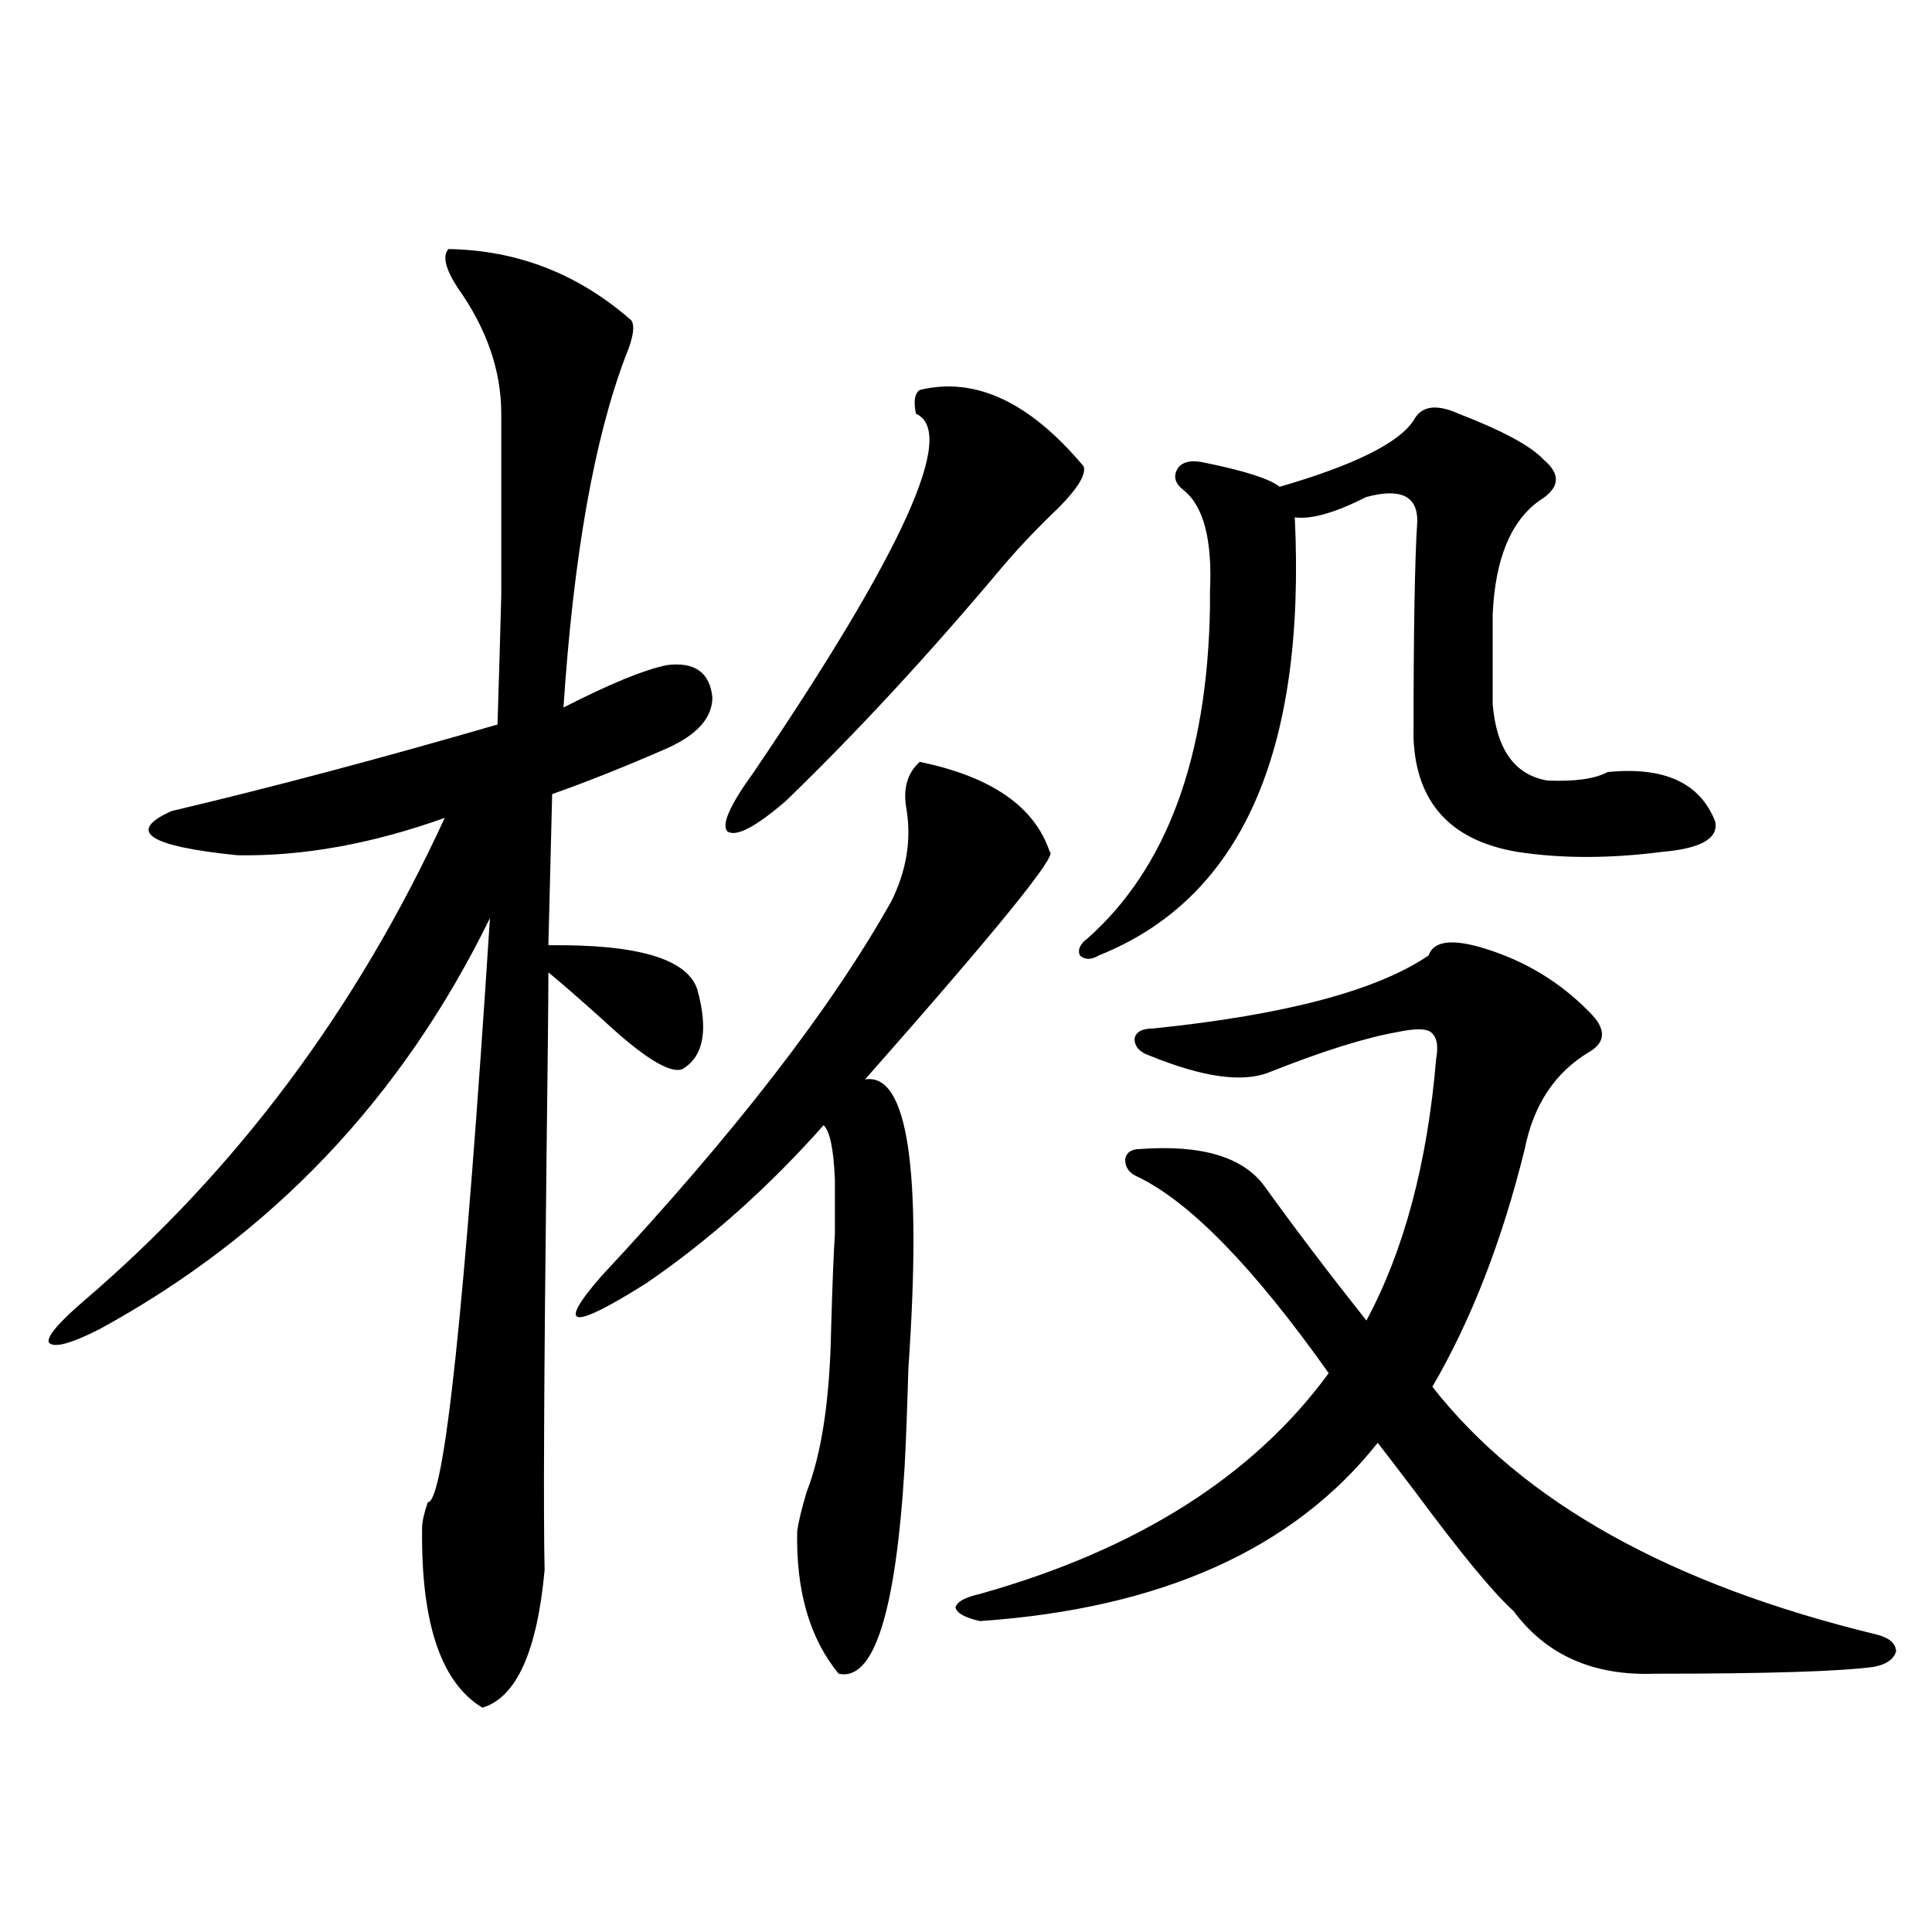 <?xml version="1.0" encoding="utf-8"?>
<!-- Generator: Adobe Illustrator 16.0.0, SVG Export Plug-In . SVG Version: 6.00 Build 0)  -->
<!DOCTYPE svg PUBLIC "-//W3C//DTD SVG 1.1//EN" "http://www.w3.org/Graphics/SVG/1.1/DTD/svg11.dtd">
<svg version="1.1" id="图层_1" xmlns="http://www.w3.org/2000/svg" xmlns:xlink="http://www.w3.org/1999/xlink" x="0px" y="0px"
	 width="1000px" height="1000px" viewBox="0 0 1000 1000" enable-background="new 0 0 1000 1000" xml:space="preserve">
<path d="M232.141,128.91c35.762,0.591,67.315,12.896,94.632,36.914c1.951,2.939,0.976,9.092-2.927,18.457
	c-16.265,42.778-26.996,103.423-32.194,181.934c24.055-12.305,41.95-19.624,53.657-21.973c14.299-1.758,22.104,3.818,23.414,16.699
	c0,10.547-7.805,19.336-23.414,26.367c-21.463,9.38-41.31,17.29-59.511,23.73l-1.951,78.223
	c46.173-0.576,71.858,7.031,77.071,22.852c5.854,21.094,3.247,34.868-7.805,41.309c-6.509,2.349-20.167-6.152-40.975-25.488
	c-12.362-11.123-21.798-19.336-28.292-24.609c0,13.486-0.335,45.703-0.976,96.68c-1.311,114.258-1.631,185.161-0.976,212.695
	c-3.902,42.188-14.634,65.918-32.194,71.191c-21.463-12.895-31.874-43.945-31.219-93.164c0-2.925,0.976-7.319,2.927-13.184
	c8.445,0.591,19.177-100.195,32.194-302.344c-45.532,93.164-112.848,164.067-201.946,212.695
	c-14.969,7.622-23.749,9.971-26.341,7.031c-1.311-2.925,4.878-10.244,18.536-21.973c78.688-67.373,140.805-150.581,186.337-249.609
	c-37.728,13.486-73.504,19.927-107.314,19.336c-46.188-4.683-57.56-12.305-34.146-22.852
	c52.026-12.305,108.29-27.246,168.776-44.824c0.641-19.912,1.296-42.188,1.951-66.797c0-12.305,0-25.776,0-40.43
	c0-12.305,0-30.171,0-53.613c0-22.261-7.484-43.945-22.438-65.039C230.51,139.169,228.879,132.426,232.141,128.91z M476.037,394.34
	c37.072,7.622,59.511,23.154,67.315,46.582c4.543,1.182-27.316,40.43-95.607,117.773c22.104-3.516,29.588,46.294,22.438,149.414
	c-0.655,22.275-1.311,39.263-1.951,50.977c-4.558,75.586-15.944,111.319-34.146,107.227c-14.969-18.168-22.118-42.764-21.463-73.828
	c0.641-4.683,2.271-11.426,4.878-20.215c7.805-19.912,12.027-48.037,12.683-84.375c0.641-22.852,1.296-39.248,1.951-49.219
	c0-11.714,0-21.094,0-28.125c-0.655-15.82-2.606-25.186-5.854-28.125c-28.627,32.231-59.19,59.478-91.705,81.738
	c-39.023,24.609-46.828,23.442-23.414-3.516c68.932-73.828,119.021-138.564,150.24-194.238c7.805-15.82,10.396-31.641,7.805-47.461
	C467.257,408.402,469.528,400.204,476.037,394.34z M476.037,201.859c28.612-7.031,56.904,6.152,84.876,39.551
	c1.296,4.106-2.927,11.138-12.683,21.094c-11.066,10.547-20.822,20.806-29.268,30.762c-38.383,45.703-75.775,86.133-112.192,121.289
	c-15.609,13.486-25.7,18.76-30.243,15.82c-3.262-3.516,1.296-13.76,13.658-30.762c77.392-114.258,105.363-176.069,83.9-185.449
	C472.775,207.724,473.431,203.617,476.037,201.859z M768.713,491.02c20.808,6.455,38.688,17.29,53.657,32.52
	c9.101,8.789,9.101,15.82,0,21.094c-17.561,10.547-28.627,27.246-33.17,50.098c-11.707,47.461-27.651,88.481-47.804,123.047
	c46.828,59.766,123.564,102.544,230.238,128.32c6.494,1.758,9.756,4.684,9.756,8.789c-1.311,4.093-5.213,6.729-11.707,7.91
	c-17.561,2.335-55.288,3.516-113.168,3.516c-31.874,1.168-56.264-9.668-73.169-32.52c-10.411-9.365-27.316-29.883-50.73-61.523
	c-8.46-11.123-14.969-19.624-19.512-25.488c-43.581,55.083-112.192,85.831-205.849,92.285c-7.805-1.758-12.042-4.105-12.683-7.031
	c0.641-2.938,4.878-5.273,12.683-7.031c81.294-22.852,141.46-60.933,180.483-114.258c-39.023-55.068-72.193-89.058-99.51-101.953
	c-3.902-1.758-5.854-4.683-5.854-8.789c0.641-3.516,3.247-5.273,7.805-5.273c31.859-2.334,53.322,4.106,64.389,19.336
	c15.609,21.685,33.17,44.824,52.682,69.434c19.512-36.323,31.539-81.436,36.097-135.352c1.296-7.031,0.32-11.714-2.927-14.063
	c-2.606-1.758-8.14-1.758-16.585,0c-16.92,2.939-39.358,9.971-67.315,21.094c-13.658,5.273-34.146,2.349-61.462-8.789
	c-5.213-1.758-7.805-4.683-7.805-8.789c0.641-3.516,3.902-5.273,9.756-5.273c68.291-7.031,115.76-19.624,142.436-37.793
	C742.037,486.928,751.793,485.746,768.713,491.02z M755.055,214.164c22.759,8.789,37.393,16.699,43.901,23.73
	c9.101,7.622,8.445,14.653-1.951,21.094c-14.969,10.547-23.094,30.186-24.39,58.887v46.582
	c1.951,23.442,11.372,36.626,28.292,39.551c14.299,0.591,24.71-0.879,31.219-4.395c29.268-2.925,47.804,5.576,55.608,25.488
	c1.951,8.789-7.164,14.063-27.316,15.82c-27.316,3.516-52.361,3.516-75.12,0c-34.48-5.85-52.361-25.488-53.657-58.887
	c0-55.068,0.641-92.573,1.951-112.5c0-12.881-8.78-16.987-26.341-12.305c-16.265,8.213-28.627,11.729-37.072,10.547
	c5.854,121.88-27.972,197.466-101.461,226.758c-3.902,2.349-7.164,2.349-9.756,0c-1.311-2.925,0-5.85,3.902-8.789
	c40.975-36.323,62.103-93.452,63.413-171.387c0-1.758,0-4.395,0-7.91c1.296-26.943-3.262-44.521-13.658-52.734
	c-4.558-3.516-5.533-7.319-2.927-11.426c2.592-3.516,7.47-4.395,14.634-2.637c20.152,4.106,32.835,8.213,38.048,12.305
	c38.368-11.123,61.462-22.549,69.267-34.277C735.543,210.072,743.348,208.891,755.055,214.164z"/>
</svg>
